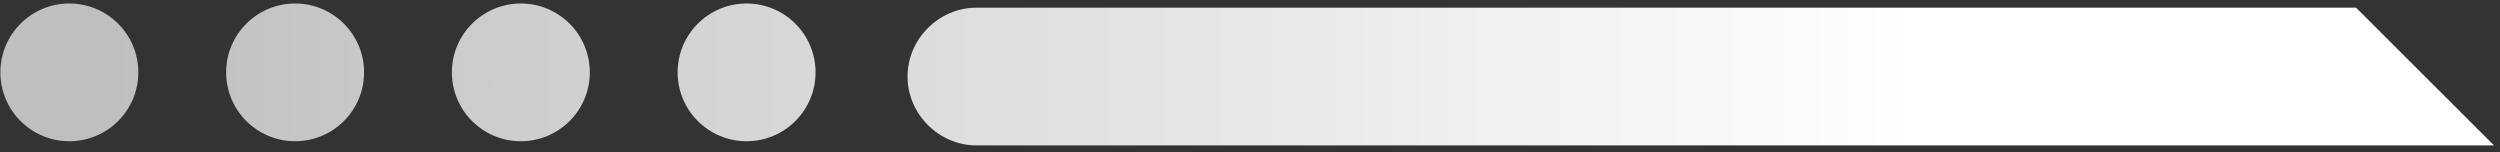 <?xml version="1.0" encoding="UTF-8"?> <svg xmlns="http://www.w3.org/2000/svg" xmlns:xlink="http://www.w3.org/1999/xlink" width="148px" height="9px" viewBox="0 0 148 9" version="1.1"><rect x="0" y="0" width="148" height="9" fill="#333333" stroke="none"/><title>icon_title_dot_gradient_left</title><defs><linearGradient x1="898.055%" y1="50.645%" x2="-411.956%" y2="50.645%" id="linearGradient-1"><stop stop-color="#FFFFFF" offset="0%"></stop><stop stop-color="#BFBFBF" offset="100%"></stop></linearGradient><linearGradient x1="1061.691%" y1="50.645%" x2="-248.32%" y2="50.645%" id="linearGradient-2"><stop stop-color="#FFFFFF" offset="0%"></stop><stop stop-color="#BFBFBF" offset="100%"></stop></linearGradient><linearGradient x1="1225.327%" y1="50.645%" x2="-84.683%" y2="50.645%" id="linearGradient-3"><stop stop-color="#FFFFFF" offset="0%"></stop><stop stop-color="#BFBFBF" offset="100%"></stop></linearGradient><linearGradient x1="1388.964%" y1="50.645%" x2="78.953%" y2="50.645%" id="linearGradient-4"><stop stop-color="#FFFFFF" offset="0%"></stop><stop stop-color="#BFBFBF" offset="100%"></stop></linearGradient><linearGradient x1="63.599%" y1="48.994%" x2="-50.315%" y2="48.994%" id="linearGradient-5"><stop stop-color="#FFFFFF" offset="0%"></stop><stop stop-color="#BFBFBF" offset="100%"></stop></linearGradient></defs><g id="Home" stroke="none" stroke-width="1" fill="none" fill-rule="evenodd"><g id="Home-/-Desktop" transform="translate(-498, -764)" fill-rule="nonzero"><g id="icon_title_dot_gradient_left" transform="translate(498.022, 764.207)"><ellipse id="Oval" fill="url(#linearGradient-1)" cx="44.176" cy="4.077" rx="4.083" ry="4.077"></ellipse><ellipse id="Oval" fill="url(#linearGradient-2)" cx="30.812" cy="4.077" rx="4.083" ry="4.077"></ellipse><ellipse id="Oval" fill="url(#linearGradient-3)" cx="17.448" cy="4.077" rx="4.083" ry="4.077"></ellipse><ellipse id="Oval" fill="url(#linearGradient-4)" cx="4.083" cy="4.077" rx="4.083" ry="4.077"></ellipse><path d="M139.457,0.247 L57.787,0.247 C55.56,0.247 53.704,2.1 53.704,4.324 C53.704,6.548 55.56,8.401 57.787,8.401 L147.624,8.401 L139.457,0.247 Z" id="Path" fill="url(#linearGradient-5)"></path></g></g></g></svg> 
